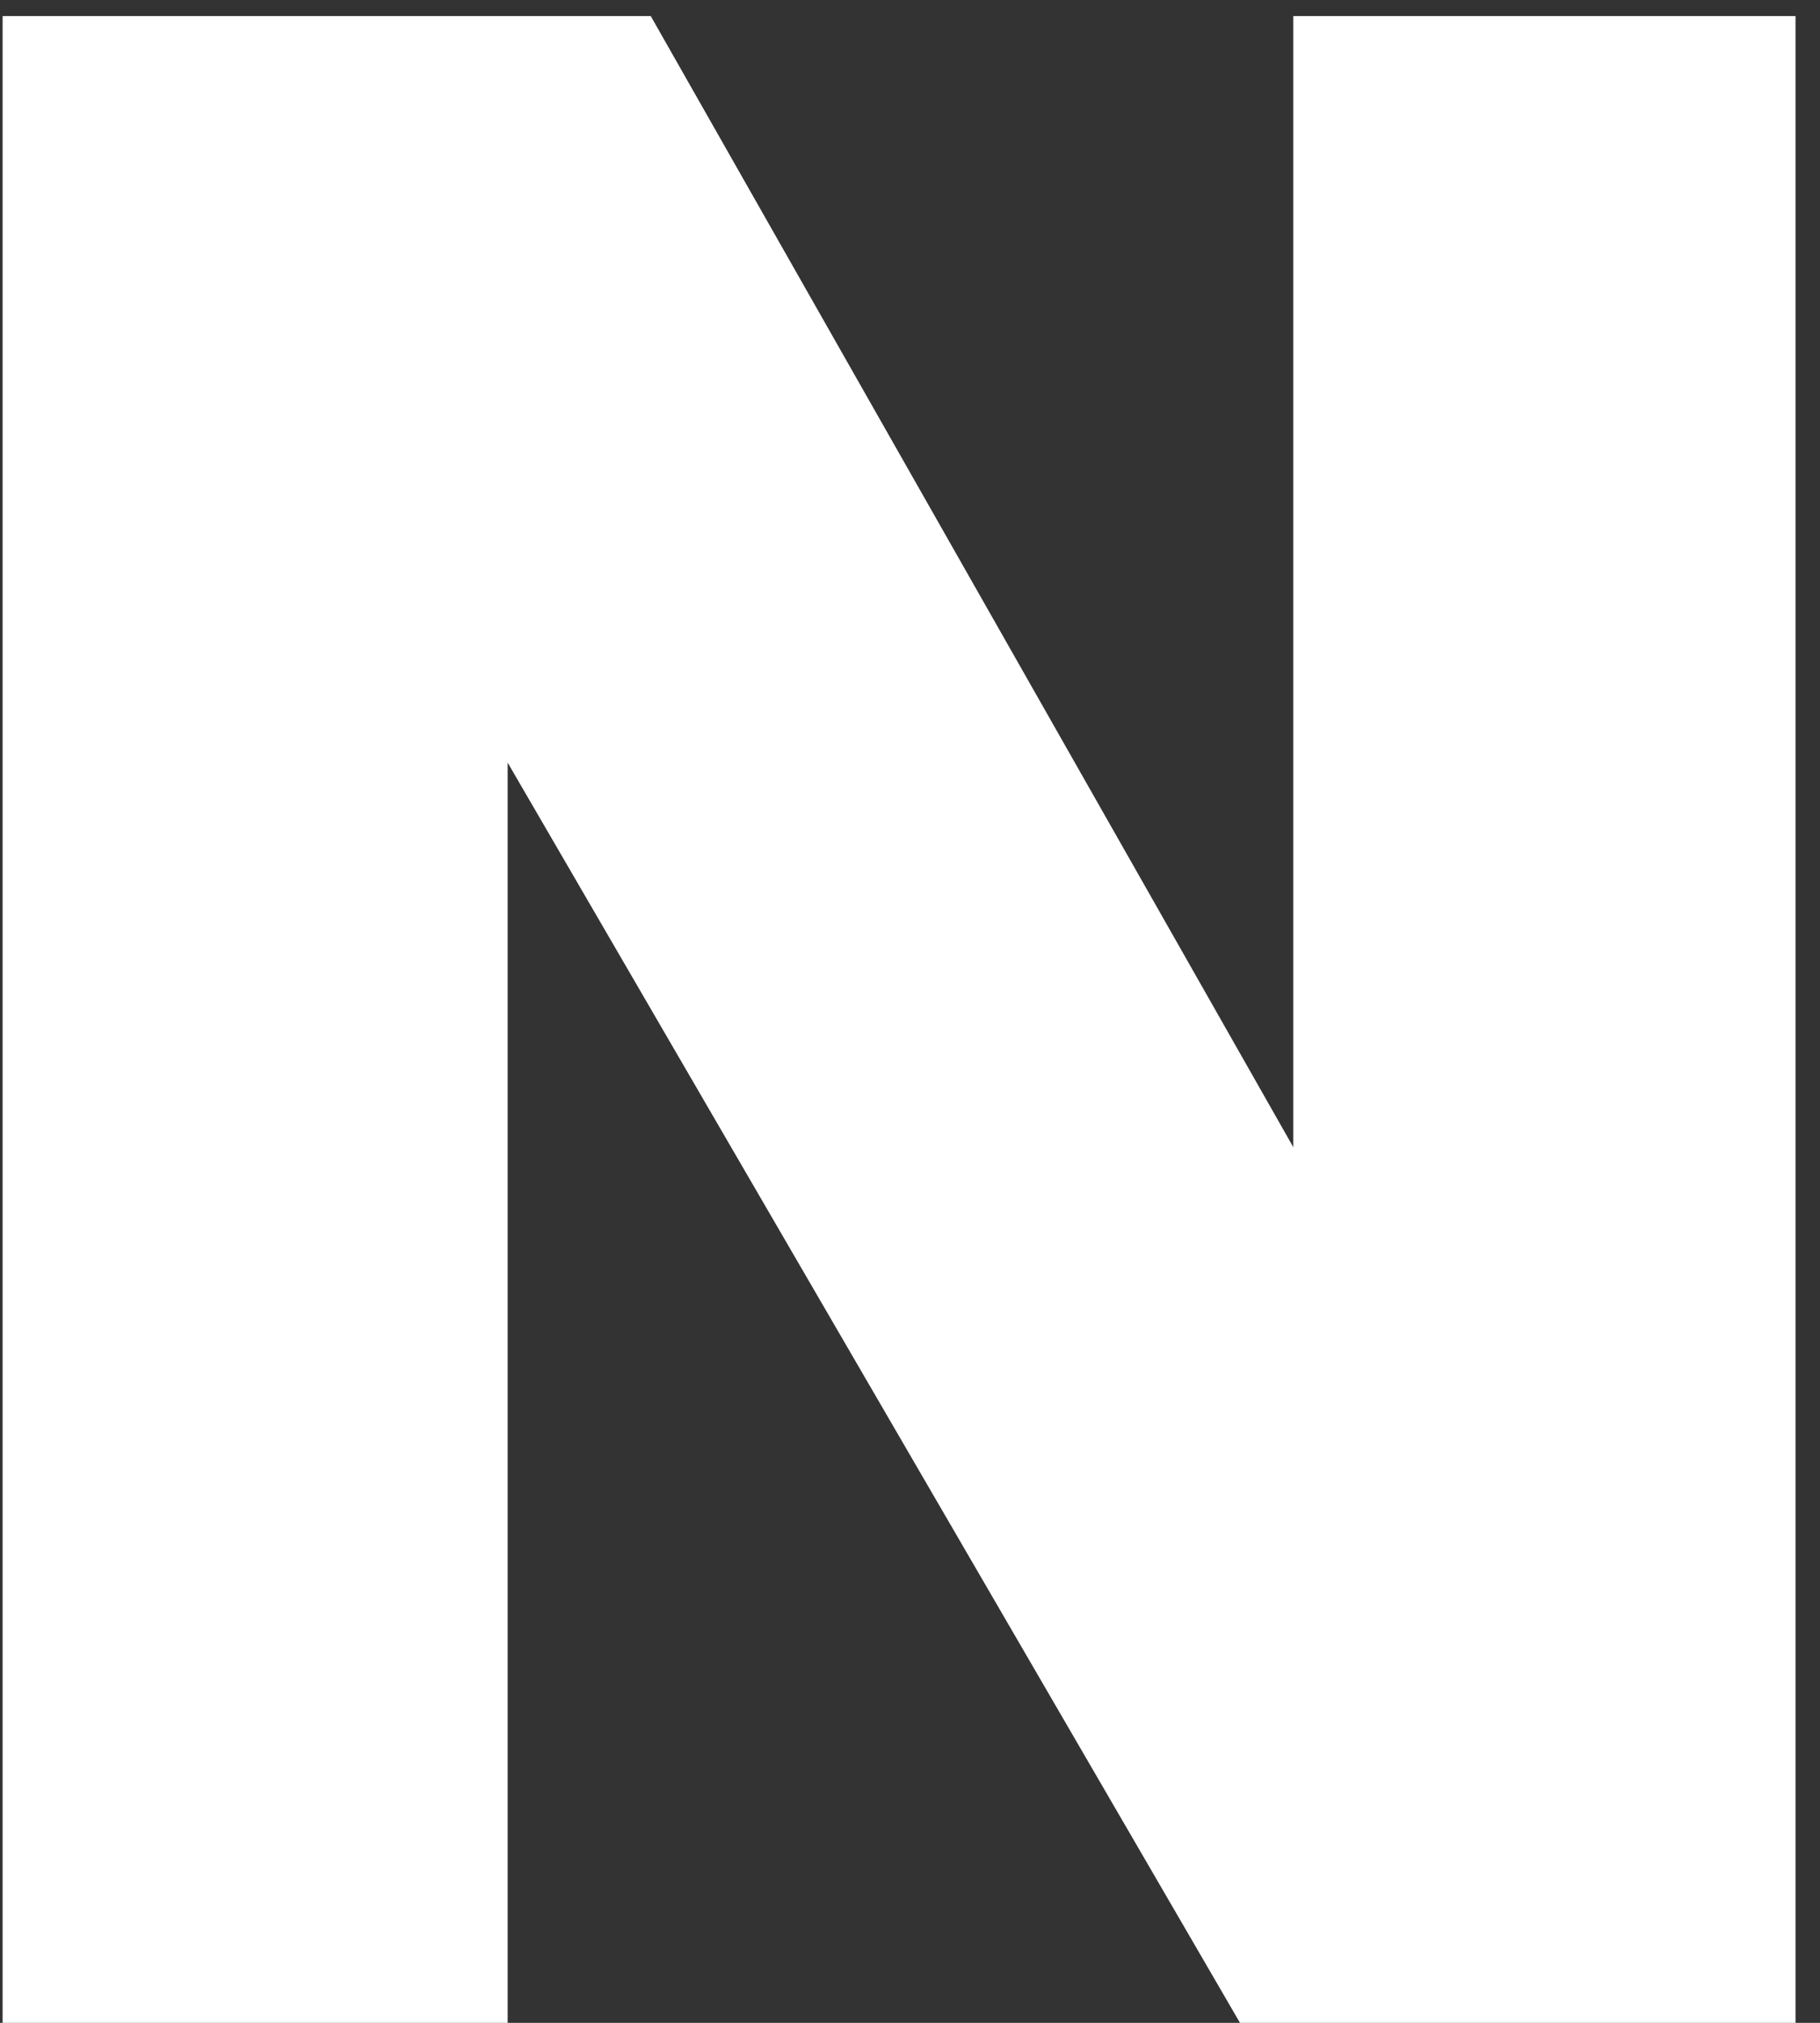 <svg width="72" height="80" viewBox="0 0 72 80" fill="none" xmlns="http://www.w3.org/2000/svg">
<rect x="0" y="0" width="72" height="80" fill="#333333" stroke="none"/>
<path d="M0.103 0.635H25.744L51.163 45.368V0.635H71.032V80H49.054L20.083 30.161V80H0.103V0.635Z" fill="white"/>
</svg>

